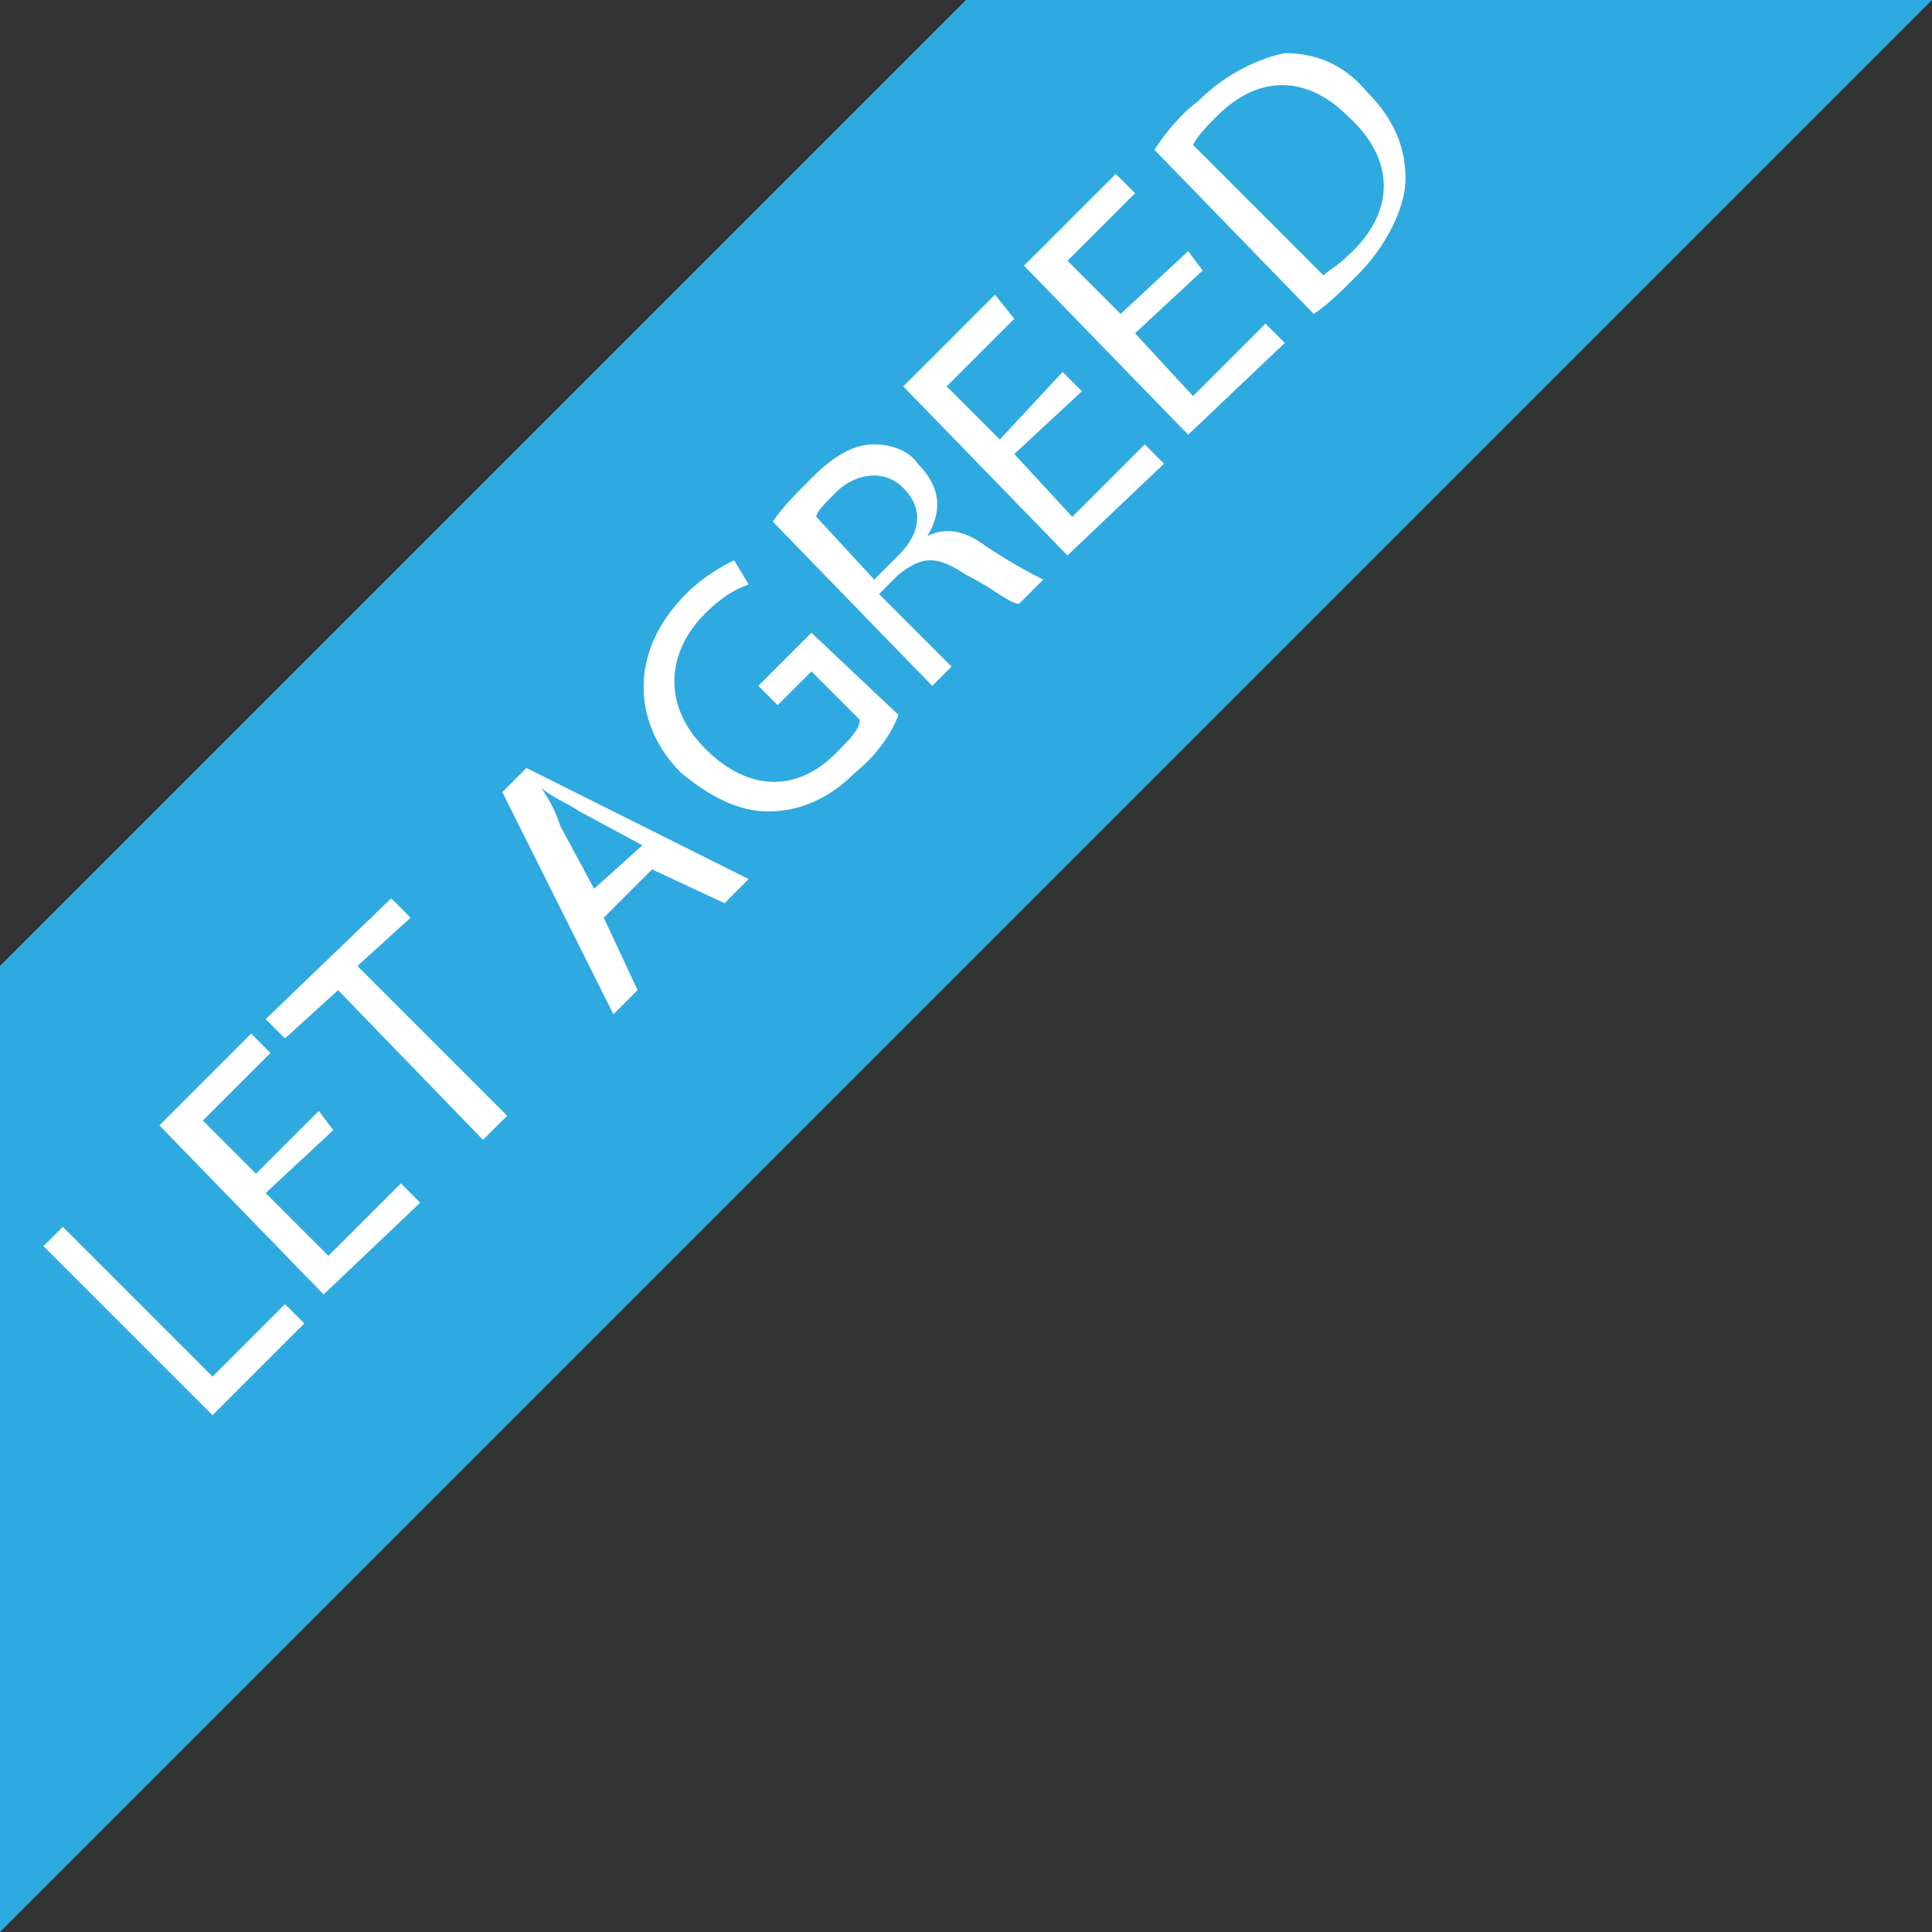 <?xml version="1.0" encoding="utf-8"?>
<!-- Generator: Adobe Illustrator 27.8.0, SVG Export Plug-In . SVG Version: 6.00 Build 0)  -->
<svg version="1.1" id="Layer_1" xmlns="http://www.w3.org/2000/svg" xmlns:xlink="http://www.w3.org/1999/xlink" x="0px" y="0px"
	 viewBox="0 0 40 40" style="enable-background:new 0 0 40 40;" xml:space="preserve">
<rect x="0" y="0" width="40" height="40" fill="#333333" stroke="none"/>
<style type="text/css">
	.st0{fill:#2EAAE1;}
	.st1{fill:#FFFFFF;}
</style>
<g id="Layer_1_00000111901682063107581810000010909330726825604521_">
	<polygon class="st0" points="0,40 40,0 20,0 0,20 	"/>
</g>
<g id="Layer_2_00000054245649096553541820000013483723642409976767_">
	<g>
		<path class="st1" d="M0.9,25.8l0.4-0.4l3.1,3.1l1.5-1.5l0.4,0.4l-1.9,1.9L0.9,25.8z"/>
		<path class="st1" d="M6.9,23.4l-1.4,1.3L6.8,26l1.5-1.5l0.4,0.4l-2,1.9l-3.4-3.5l1.9-1.9l0.4,0.4l-1.4,1.4l1.1,1.1L6.6,23
			L6.9,23.4z"/>
		<path class="st1" d="M7,20.5l-1.1,1l-0.4-0.4l2.6-2.5L8.5,19L7.4,20l3.1,3.1L10,23.6L7,20.5z"/>
		<path class="st1" d="M12.5,19l0.7,1.5l-0.5,0.5l-2.3-4.6l0.5-0.5l4.6,2.3l-0.5,0.5l-1.5-0.7L12.5,19z M13.3,17.5L12,16.8
			c-0.3-0.2-0.6-0.3-0.8-0.5l0,0c0.2,0.3,0.3,0.5,0.4,0.8l0.7,1.3L13.3,17.5z"/>
		<path class="st1" d="M18.6,14.8c-0.1,0.3-0.4,0.8-0.9,1.2c-0.5,0.5-1.1,0.8-1.8,0.8c-0.6,0-1.2-0.3-1.8-0.8c-1-1-1.1-2.5,0.1-3.7
			c0.4-0.4,0.8-0.6,1-0.7l0.3,0.5c-0.3,0.1-0.6,0.3-0.9,0.6c-0.8,0.8-0.9,1.9,0,2.8c0.9,0.9,1.9,0.9,2.7,0.1
			c0.3-0.3,0.5-0.5,0.5-0.7l-1-1l-0.7,0.7l-0.4-0.4l1.1-1.1L18.6,14.8z"/>
		<path class="st1" d="M16,10.8c0.2-0.3,0.5-0.6,0.8-0.9c0.5-0.5,0.9-0.7,1.3-0.7c0.3,0,0.7,0.1,0.9,0.4c0.5,0.5,0.5,1,0.2,1.5l0,0
			c0.4-0.2,0.8-0.1,1.2,0.2c0.6,0.4,1,0.6,1.2,0.7l-0.5,0.5c-0.2,0-0.5-0.3-1.1-0.6c-0.6-0.4-0.9-0.4-1.4,0l-0.4,0.4l1.5,1.5
			l-0.4,0.4L16,10.8z M18.1,12l0.5-0.5c0.5-0.5,0.5-1,0.1-1.4c-0.4-0.4-1-0.3-1.4,0.1c-0.2,0.2-0.4,0.4-0.4,0.5L18.1,12z"/>
		<path class="st1" d="M22.4,8.1l-1.4,1.3l1.2,1.3l1.5-1.5l0.4,0.4l-2,1.9l-3.4-3.5l1.9-1.9L21,6.6L19.6,8l1.1,1.1L22,7.7L22.4,8.1z
			"/>
		<path class="st1" d="M24.9,5.6l-1.4,1.3l1.2,1.3l1.5-1.5l0.4,0.4l-2,1.9l-3.4-3.5l1.9-1.9l0.4,0.4l-1.4,1.4l1.1,1.1l1.4-1.3
			L24.9,5.6z"/>
		<path class="st1" d="M23.9,3.1c0.2-0.3,0.5-0.7,0.9-1c0.6-0.6,1.3-0.9,1.8-1c0.6,0,1.2,0.2,1.7,0.8c0.6,0.6,0.8,1.2,0.8,1.8
			c0,0.6-0.4,1.4-1,2c-0.3,0.3-0.6,0.6-0.9,0.8L23.9,3.1z M27.4,5.7c0.1-0.1,0.3-0.2,0.5-0.4c1-0.9,1-2,0-2.9
			c-0.8-0.8-1.8-0.9-2.7,0c-0.2,0.2-0.4,0.4-0.5,0.6L27.4,5.7z"/>
	</g>
</g>
</svg>
